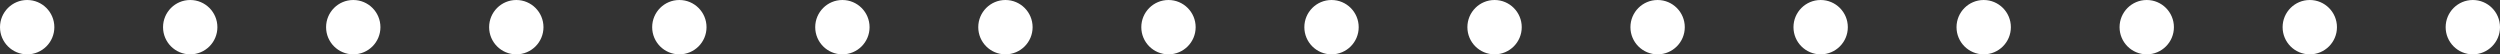 <?xml version="1.0" encoding="UTF-8"?> <svg xmlns="http://www.w3.org/2000/svg" width="92" height="2" viewBox="0 0 92 2" fill="none"><rect x="0" y="0" width="92" height="2" fill="#333333" stroke="none"/> <circle cx="1" cy="1" r="1" fill="white"></circle> <circle cx="7" cy="1" r="1" fill="white"></circle> <circle cx="13" cy="1" r="1" fill="white"></circle> <circle cx="19" cy="1" r="1" fill="white"></circle> <circle cx="25" cy="1" r="1" fill="white"></circle> <circle cx="31" cy="1" r="1" fill="white"></circle> <circle cx="37" cy="1" r="1" fill="white"></circle> <circle cx="43" cy="1" r="1" fill="white"></circle> <circle cx="49" cy="1" r="1" fill="white"></circle> <circle cx="55" cy="1" r="1" fill="white"></circle> <circle cx="61" cy="1" r="1" fill="white"></circle> <circle cx="67" cy="1" r="1" fill="white"></circle> <circle cx="73" cy="1" r="1" fill="white"></circle> <circle cx="79" cy="1" r="1" fill="white"></circle> <circle cx="85" cy="1" r="1" fill="white"></circle> <circle cx="91" cy="1" r="1" fill="white"></circle> </svg> 